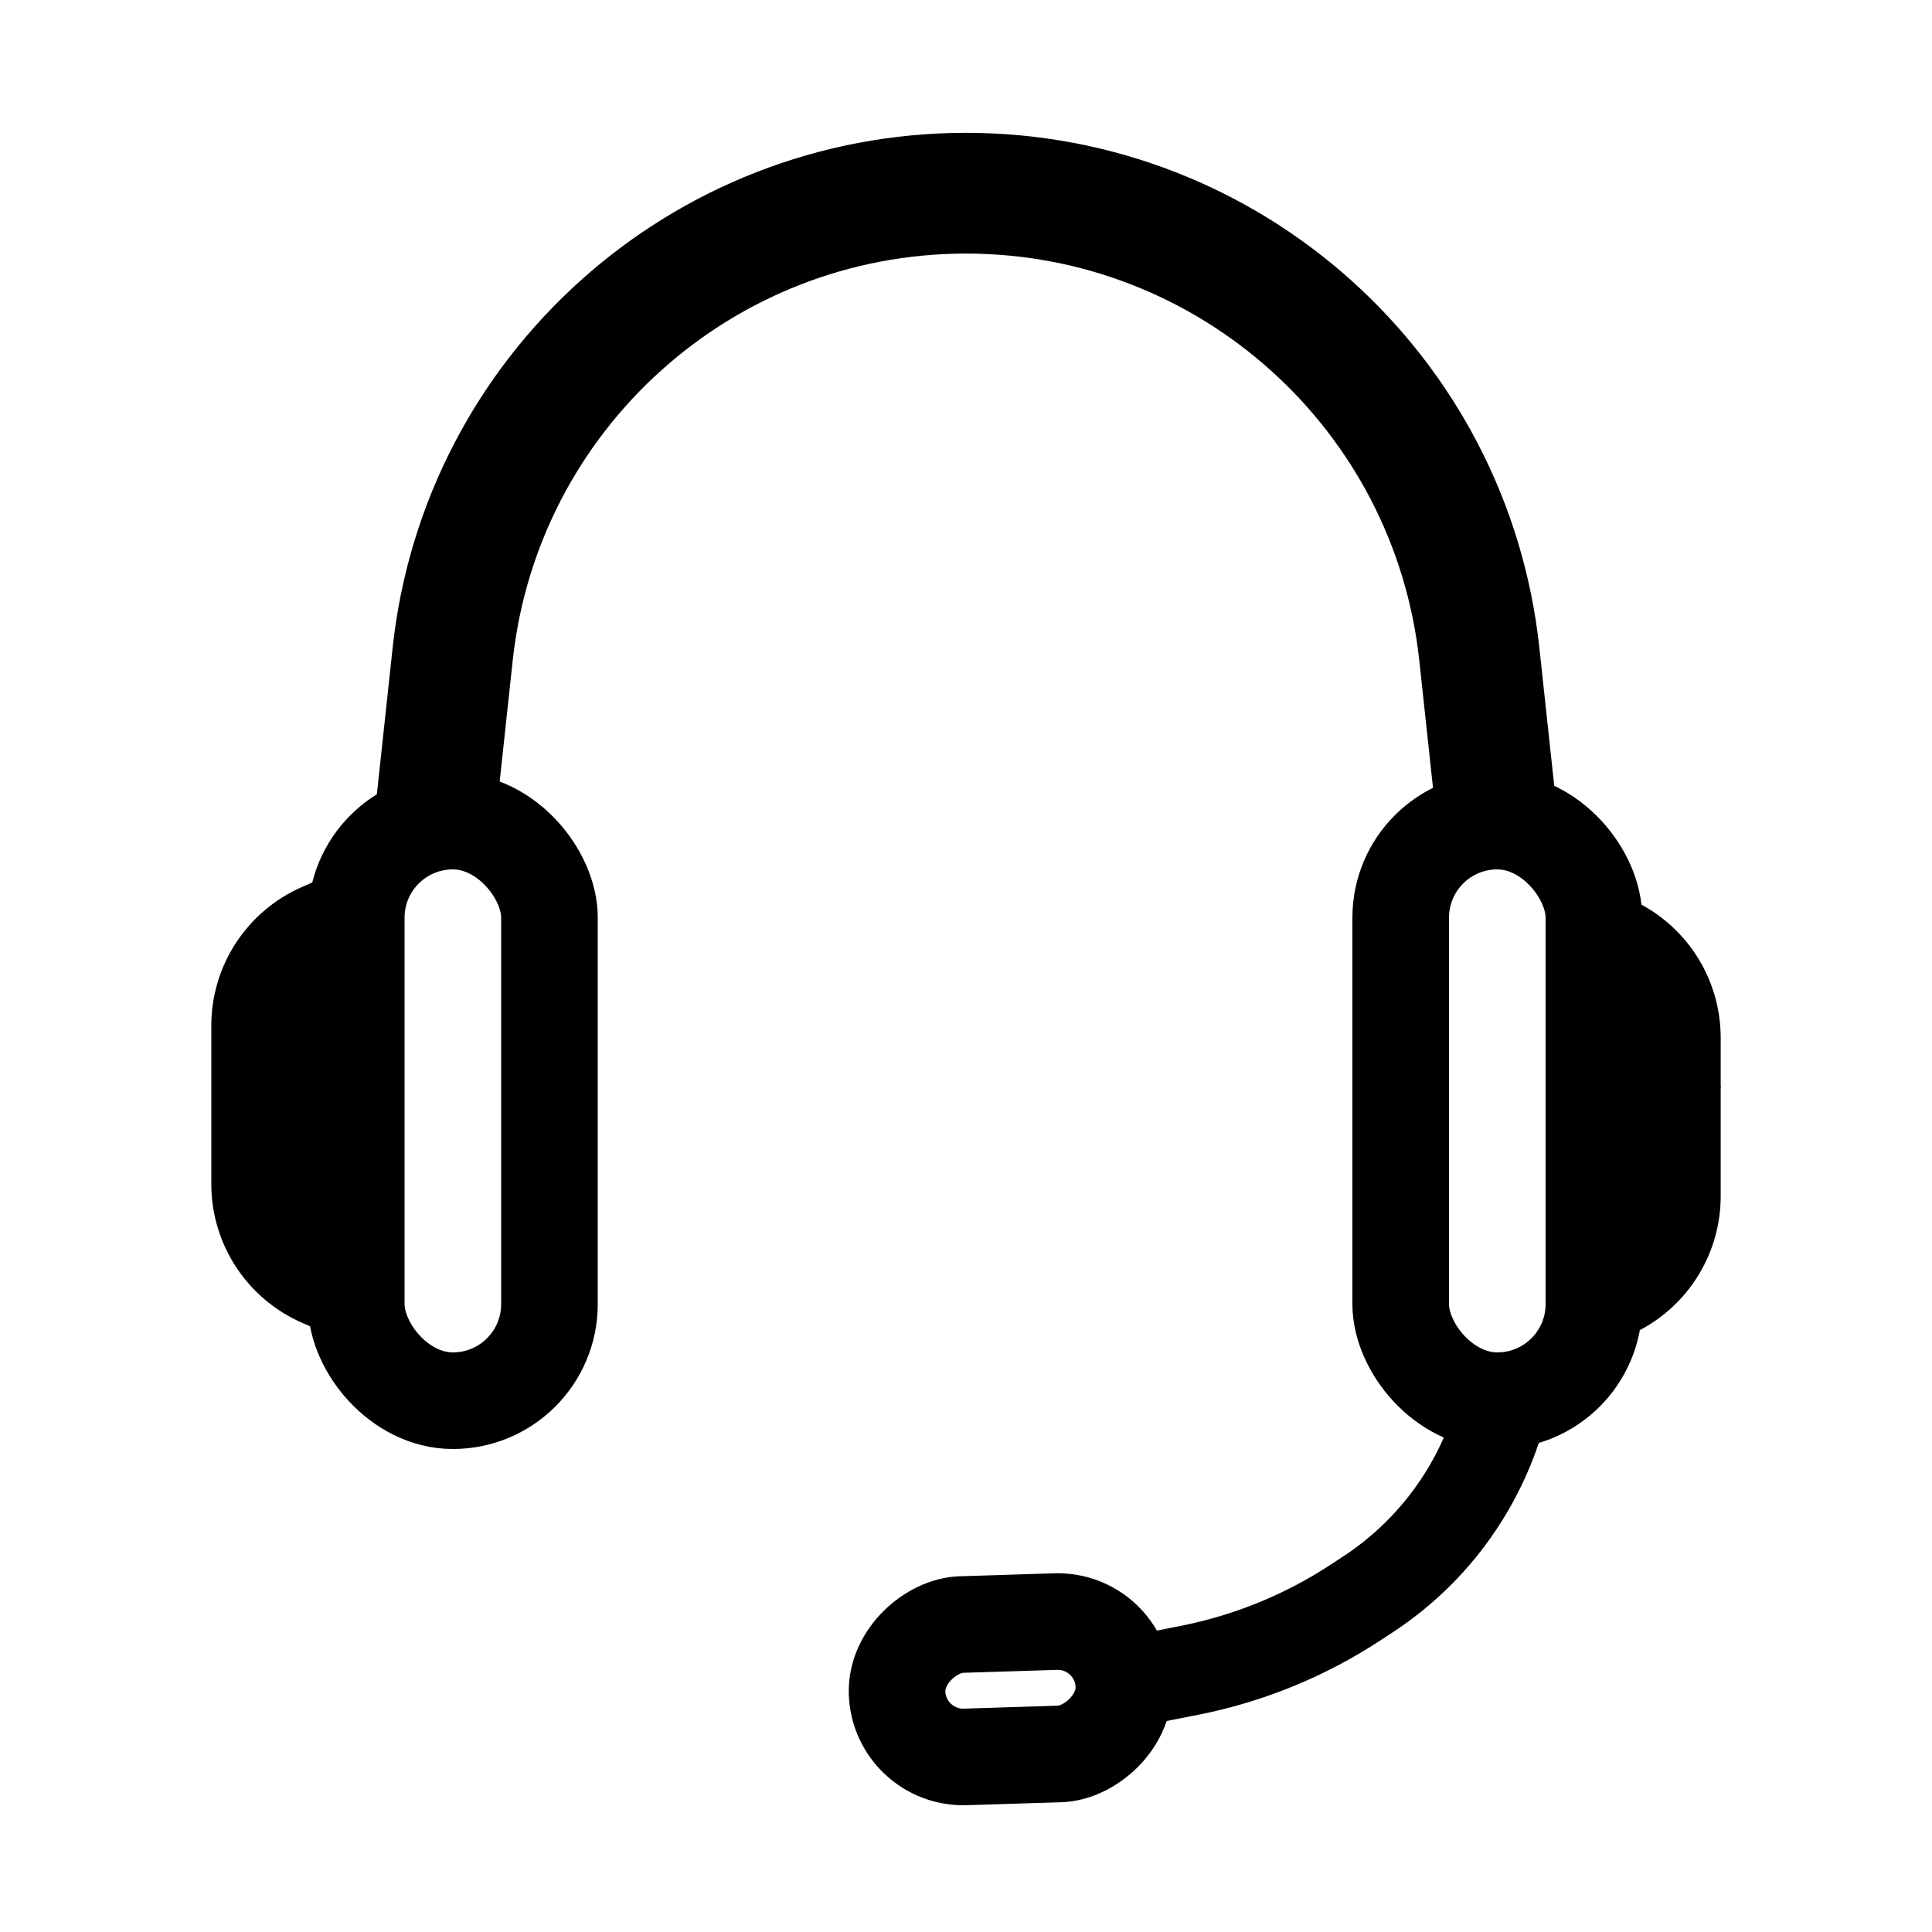 <svg width="20" height="20" viewBox="0 0 20 20" fill="none" xmlns="http://www.w3.org/2000/svg">
<path d="M4.5 8.5L4.686 6.772C4.978 4.058 7.27 2 10 2V2V2C12.73 2 15.022 4.058 15.314 6.772L15.5 8.5" stroke="black" stroke-width="1.25"/>
<path d="M11.25 17.5L12.309 17.292C12.923 17.171 13.508 16.933 14.031 16.59L14.158 16.507C14.34 16.388 14.51 16.251 14.665 16.099V16.099C15.035 15.736 15.314 15.291 15.481 14.8L15.625 14.375" stroke="black" stroke-width="0.938"/>
<rect x="14.5" y="8.5" width="2" height="6" rx="1" stroke="black"/>
<rect x="9.308" y="18.209" width="1.371" height="2.349" rx="0.686" transform="rotate(-91.795 9.308 18.209)" stroke="black"/>
<path d="M16.25 9.375L16.748 9.593C17.205 9.793 17.5 10.244 17.5 10.742V10.742V11.562V12.383V12.383C17.5 12.881 17.205 13.332 16.748 13.532L16.25 13.75" stroke="black" stroke-width="0.625"/>
<rect x="5.688" y="14.5" width="2" height="6" rx="1" transform="rotate(180 5.688 14.5)" stroke="black"/>
<path d="M3.75 13.625L3.252 13.407C2.795 13.207 2.5 12.756 2.5 12.258V12.258V11.438V10.617V10.617C2.5 10.119 2.795 9.668 3.252 9.468L3.75 9.25" stroke="black" stroke-width="0.625"/>
<path d="M17.5 10L16.875 9.688V10.312V11.875V13.438L17.188 13.125L17.5 12.812L17.812 11.25L17.5 10Z" fill="black"/>
<path d="M3.75 13.438V9.688H3.438H2.812V10L2.5 10.312V11.25V12.188L2.812 13.125L3.125 13.438H3.75Z" fill="black"/>
</svg>

